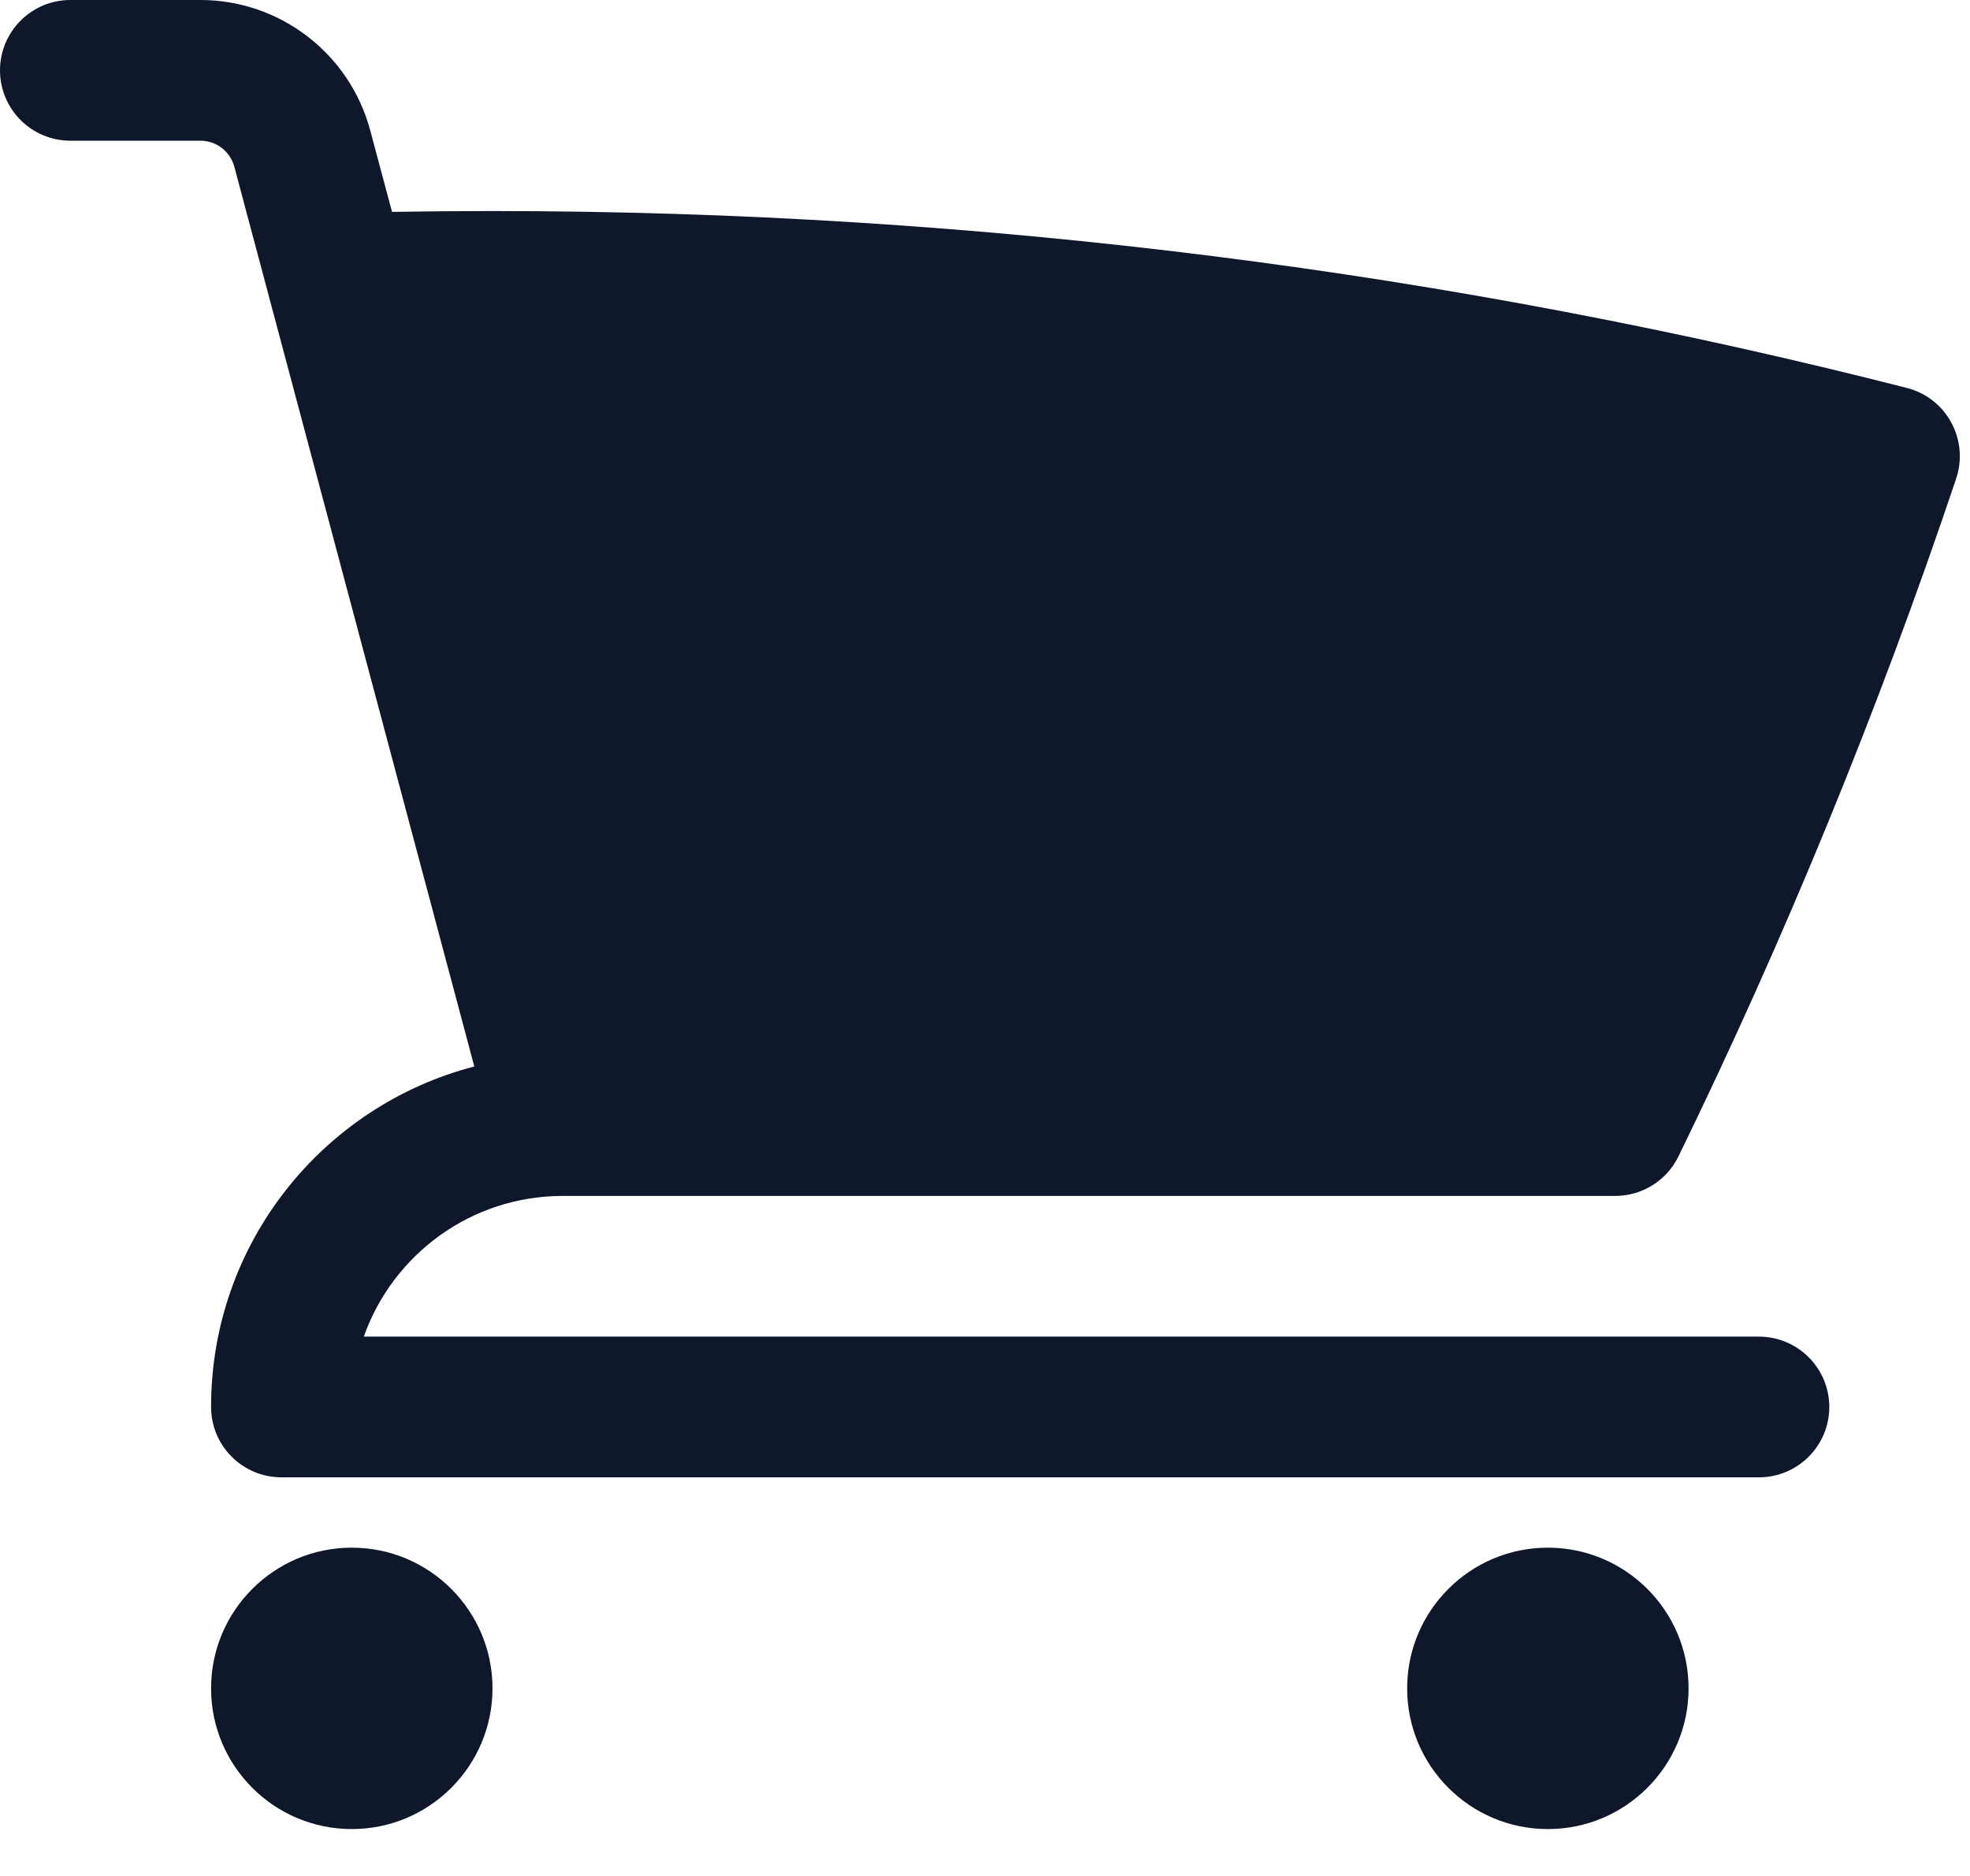 <?xml version="1.0" encoding="utf-8"?>
<svg xmlns="http://www.w3.org/2000/svg" fill="none" height="100%" overflow="visible" preserveAspectRatio="none" style="display: block;" viewBox="0 0 21 20" width="100%">
<g id="Union">
<path d="M0.75 0C0.336 0 0 0.336 0 0.75C0 1.164 0.336 1.5 0.75 1.5H2.136C2.306 1.5 2.454 1.614 2.498 1.778L5.056 11.37C3.442 11.789 2.25 13.255 2.25 15C2.25 15.414 2.586 15.75 3 15.75H18.75C19.164 15.75 19.5 15.414 19.5 15C19.5 14.586 19.164 14.25 18.75 14.25H3.878C4.187 13.376 5.02 12.75 6 12.75H17.218C17.505 12.75 17.767 12.586 17.892 12.329C19.028 9.999 20.018 7.586 20.853 5.101C20.919 4.904 20.9 4.687 20.8 4.504C20.701 4.321 20.529 4.187 20.327 4.136C15.505 2.904 10.454 2.25 5.25 2.25C4.892 2.25 4.535 2.253 4.179 2.259L3.947 1.392C3.728 0.571 2.985 0 2.136 0H0.75Z" fill="#0F172A"/>
<path d="M2.25 18C2.25 17.172 2.922 16.5 3.75 16.5C4.578 16.5 5.25 17.172 5.25 18C5.25 18.828 4.578 19.5 3.75 19.5C2.922 19.5 2.25 18.828 2.25 18Z" fill="#0F172A"/>
<path d="M15 18C15 17.172 15.672 16.5 16.5 16.5C17.328 16.5 18 17.172 18 18C18 18.828 17.328 19.5 16.5 19.5C15.672 19.5 15 18.828 15 18Z" fill="#0F172A"/>
</g>
</svg>
